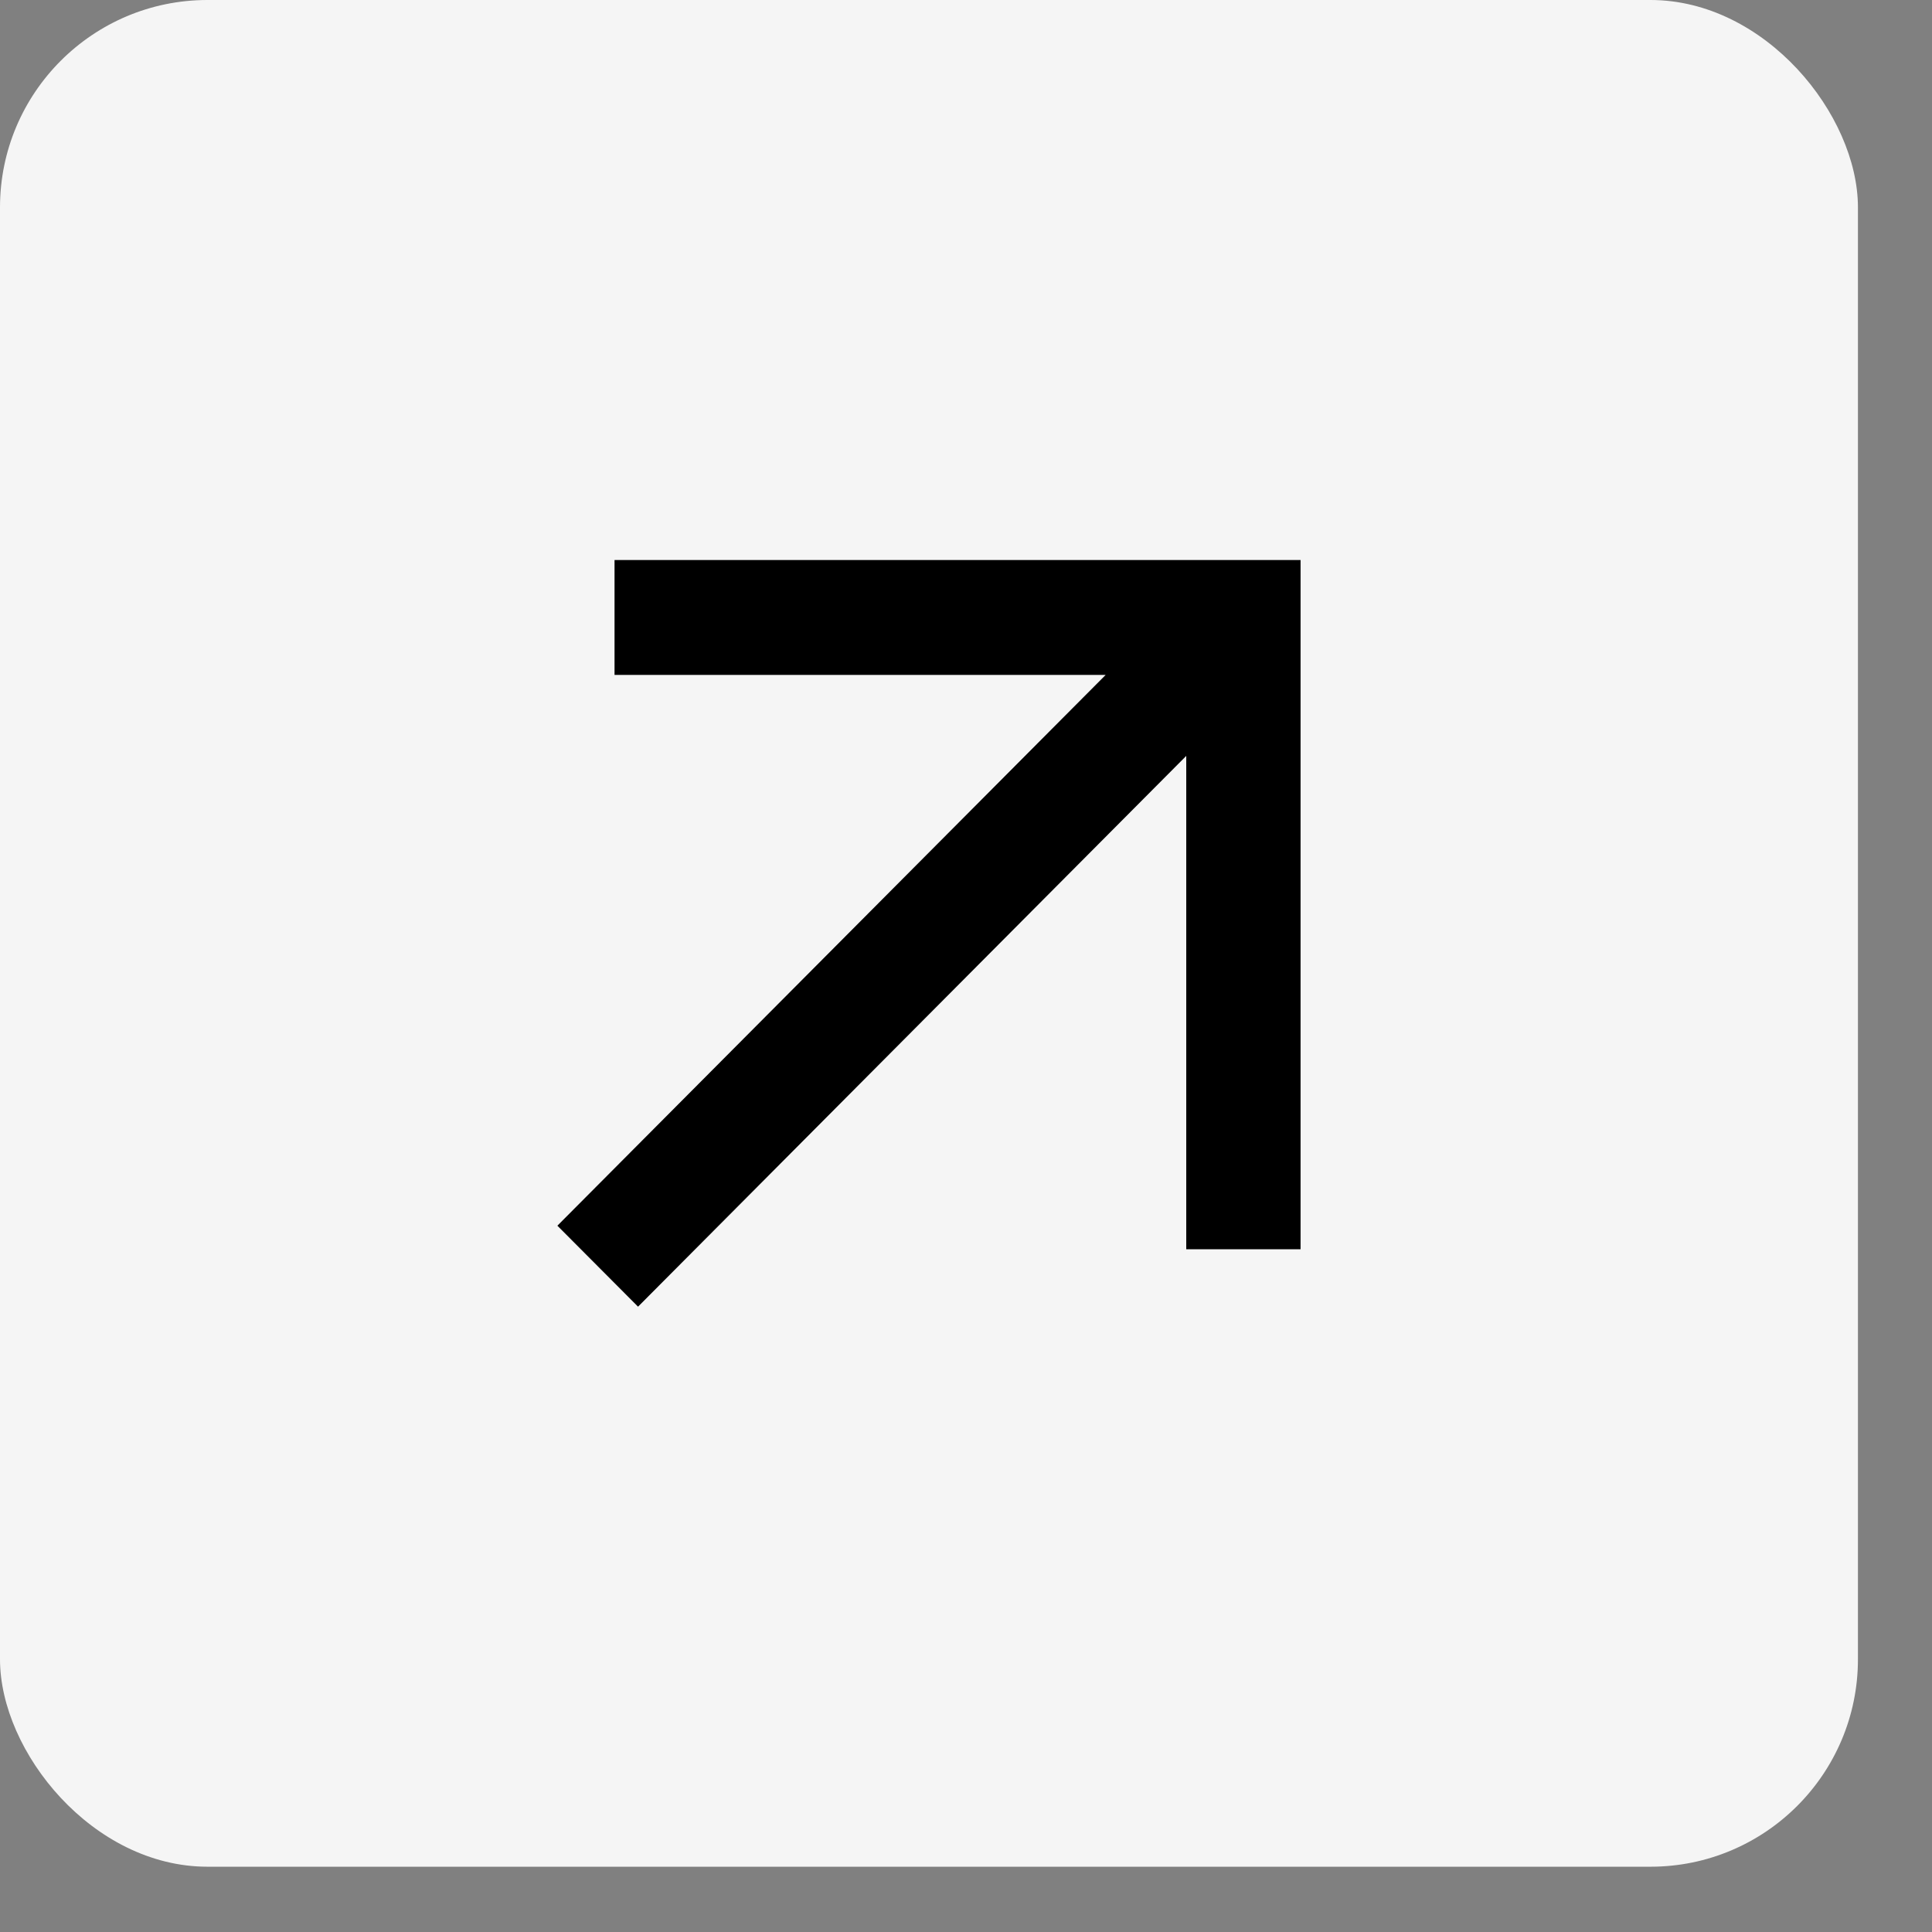 <?xml version="1.0" encoding="utf-8"?>
<svg xmlns="http://www.w3.org/2000/svg" fill="none" height="100%" overflow="visible" preserveAspectRatio="none" style="display: block;" viewBox="0 0 24 24" width="100%">
<rect x="0" y="0" width="24" height="24" fill="#808080" stroke="none"/>
<g id="Frame">
<rect fill="#F5F5F5" height="23.189" rx="2.577" width="23.08"/>
<path d="M7.634 6.957V8.384H13.735L6.924 15.226L7.926 16.232L14.736 9.39V15.519H16.156V6.957H7.634Z" fill="black" id="Vector"/>
</g>
</svg>